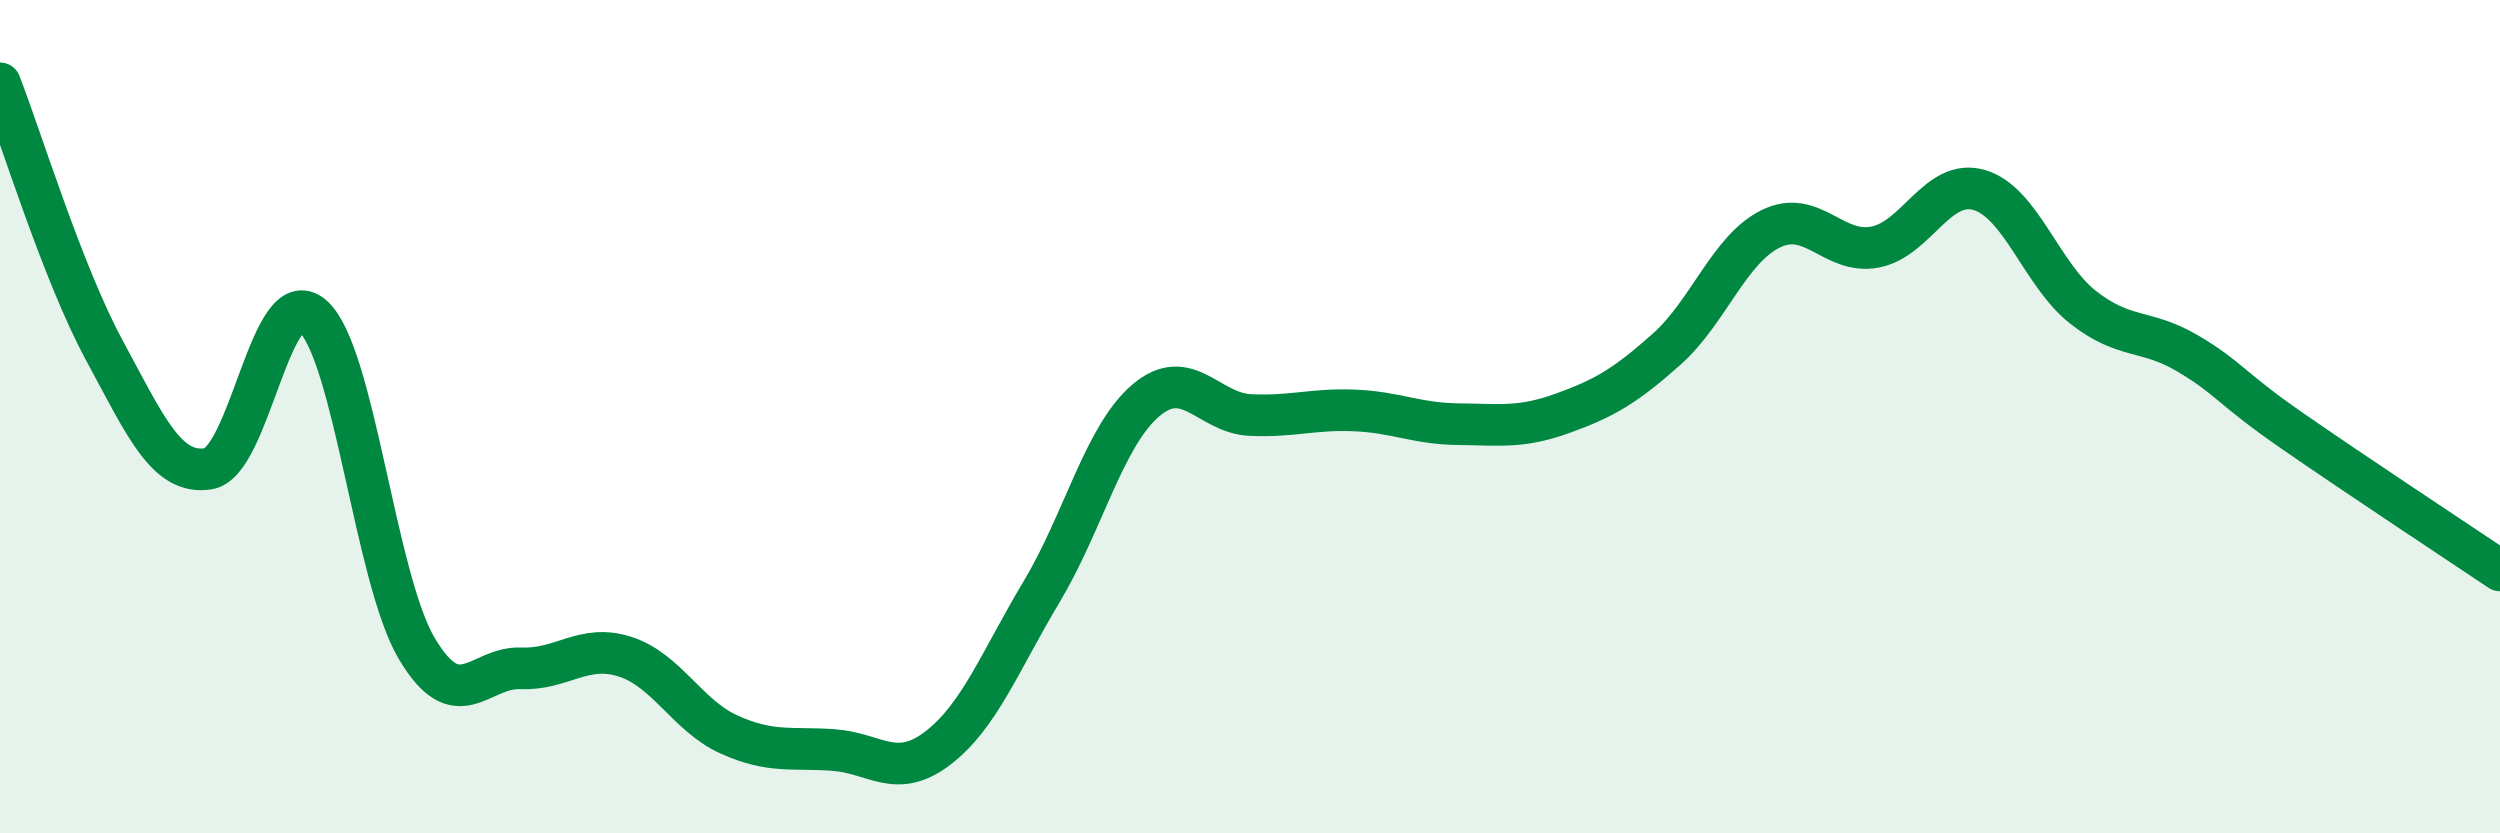 
    <svg width="60" height="20" viewBox="0 0 60 20" xmlns="http://www.w3.org/2000/svg">
      <path
        d="M 0,2 C 0.5,3.28 1.5,6.55 2.5,8.4 C 3.5,10.25 4,11.41 5,11.25 C 6,11.09 6.5,6.72 7.5,7.58 C 8.5,8.44 9,13.87 10,15.56 C 11,17.25 11.5,16 12.5,16.04 C 13.5,16.08 14,15.44 15,15.76 C 16,16.08 16.5,17.18 17.5,17.63 C 18.5,18.08 19,17.93 20,18 C 21,18.07 21.5,18.72 22.5,17.96 C 23.5,17.2 24,15.87 25,14.2 C 26,12.53 26.5,10.46 27.5,9.61 C 28.5,8.76 29,9.91 30,9.96 C 31,10.01 31.5,9.81 32.5,9.85 C 33.5,9.89 34,10.17 35,10.18 C 36,10.19 36.5,10.28 37.5,9.92 C 38.5,9.56 39,9.27 40,8.38 C 41,7.49 41.5,5.98 42.5,5.49 C 43.5,5 44,6.12 45,5.93 C 46,5.74 46.5,4.27 47.5,4.56 C 48.5,4.85 49,6.6 50,7.38 C 51,8.16 51.5,7.89 52.5,8.48 C 53.5,9.07 53.5,9.29 55,10.33 C 56.5,11.37 59,13.02 60,13.69L60 20L0 20Z"
        fill="#008740"
        opacity="0.1"
        stroke-linecap="round"
        stroke-linejoin="round"
      />
      <path
        d="M 0,2 C 0.5,3.28 1.5,6.55 2.5,8.4 C 3.5,10.25 4,11.41 5,11.25 C 6,11.09 6.5,6.72 7.5,7.58 C 8.5,8.44 9,13.87 10,15.56 C 11,17.25 11.5,16 12.5,16.04 C 13.5,16.08 14,15.44 15,15.76 C 16,16.08 16.5,17.18 17.5,17.63 C 18.5,18.08 19,17.93 20,18 C 21,18.07 21.5,18.72 22.5,17.96 C 23.5,17.2 24,15.87 25,14.2 C 26,12.53 26.5,10.46 27.5,9.61 C 28.5,8.76 29,9.91 30,9.96 C 31,10.01 31.5,9.81 32.5,9.85 C 33.5,9.89 34,10.17 35,10.18 C 36,10.19 36.5,10.28 37.5,9.92 C 38.5,9.56 39,9.27 40,8.38 C 41,7.49 41.5,5.98 42.5,5.49 C 43.5,5 44,6.12 45,5.93 C 46,5.74 46.5,4.27 47.5,4.56 C 48.5,4.85 49,6.6 50,7.38 C 51,8.16 51.5,7.89 52.5,8.48 C 53.5,9.07 53.5,9.29 55,10.33 C 56.5,11.37 59,13.02 60,13.69"
        stroke="#008740"
        stroke-width="1"
        fill="none"
        stroke-linecap="round"
        stroke-linejoin="round"
      />
    </svg>
  